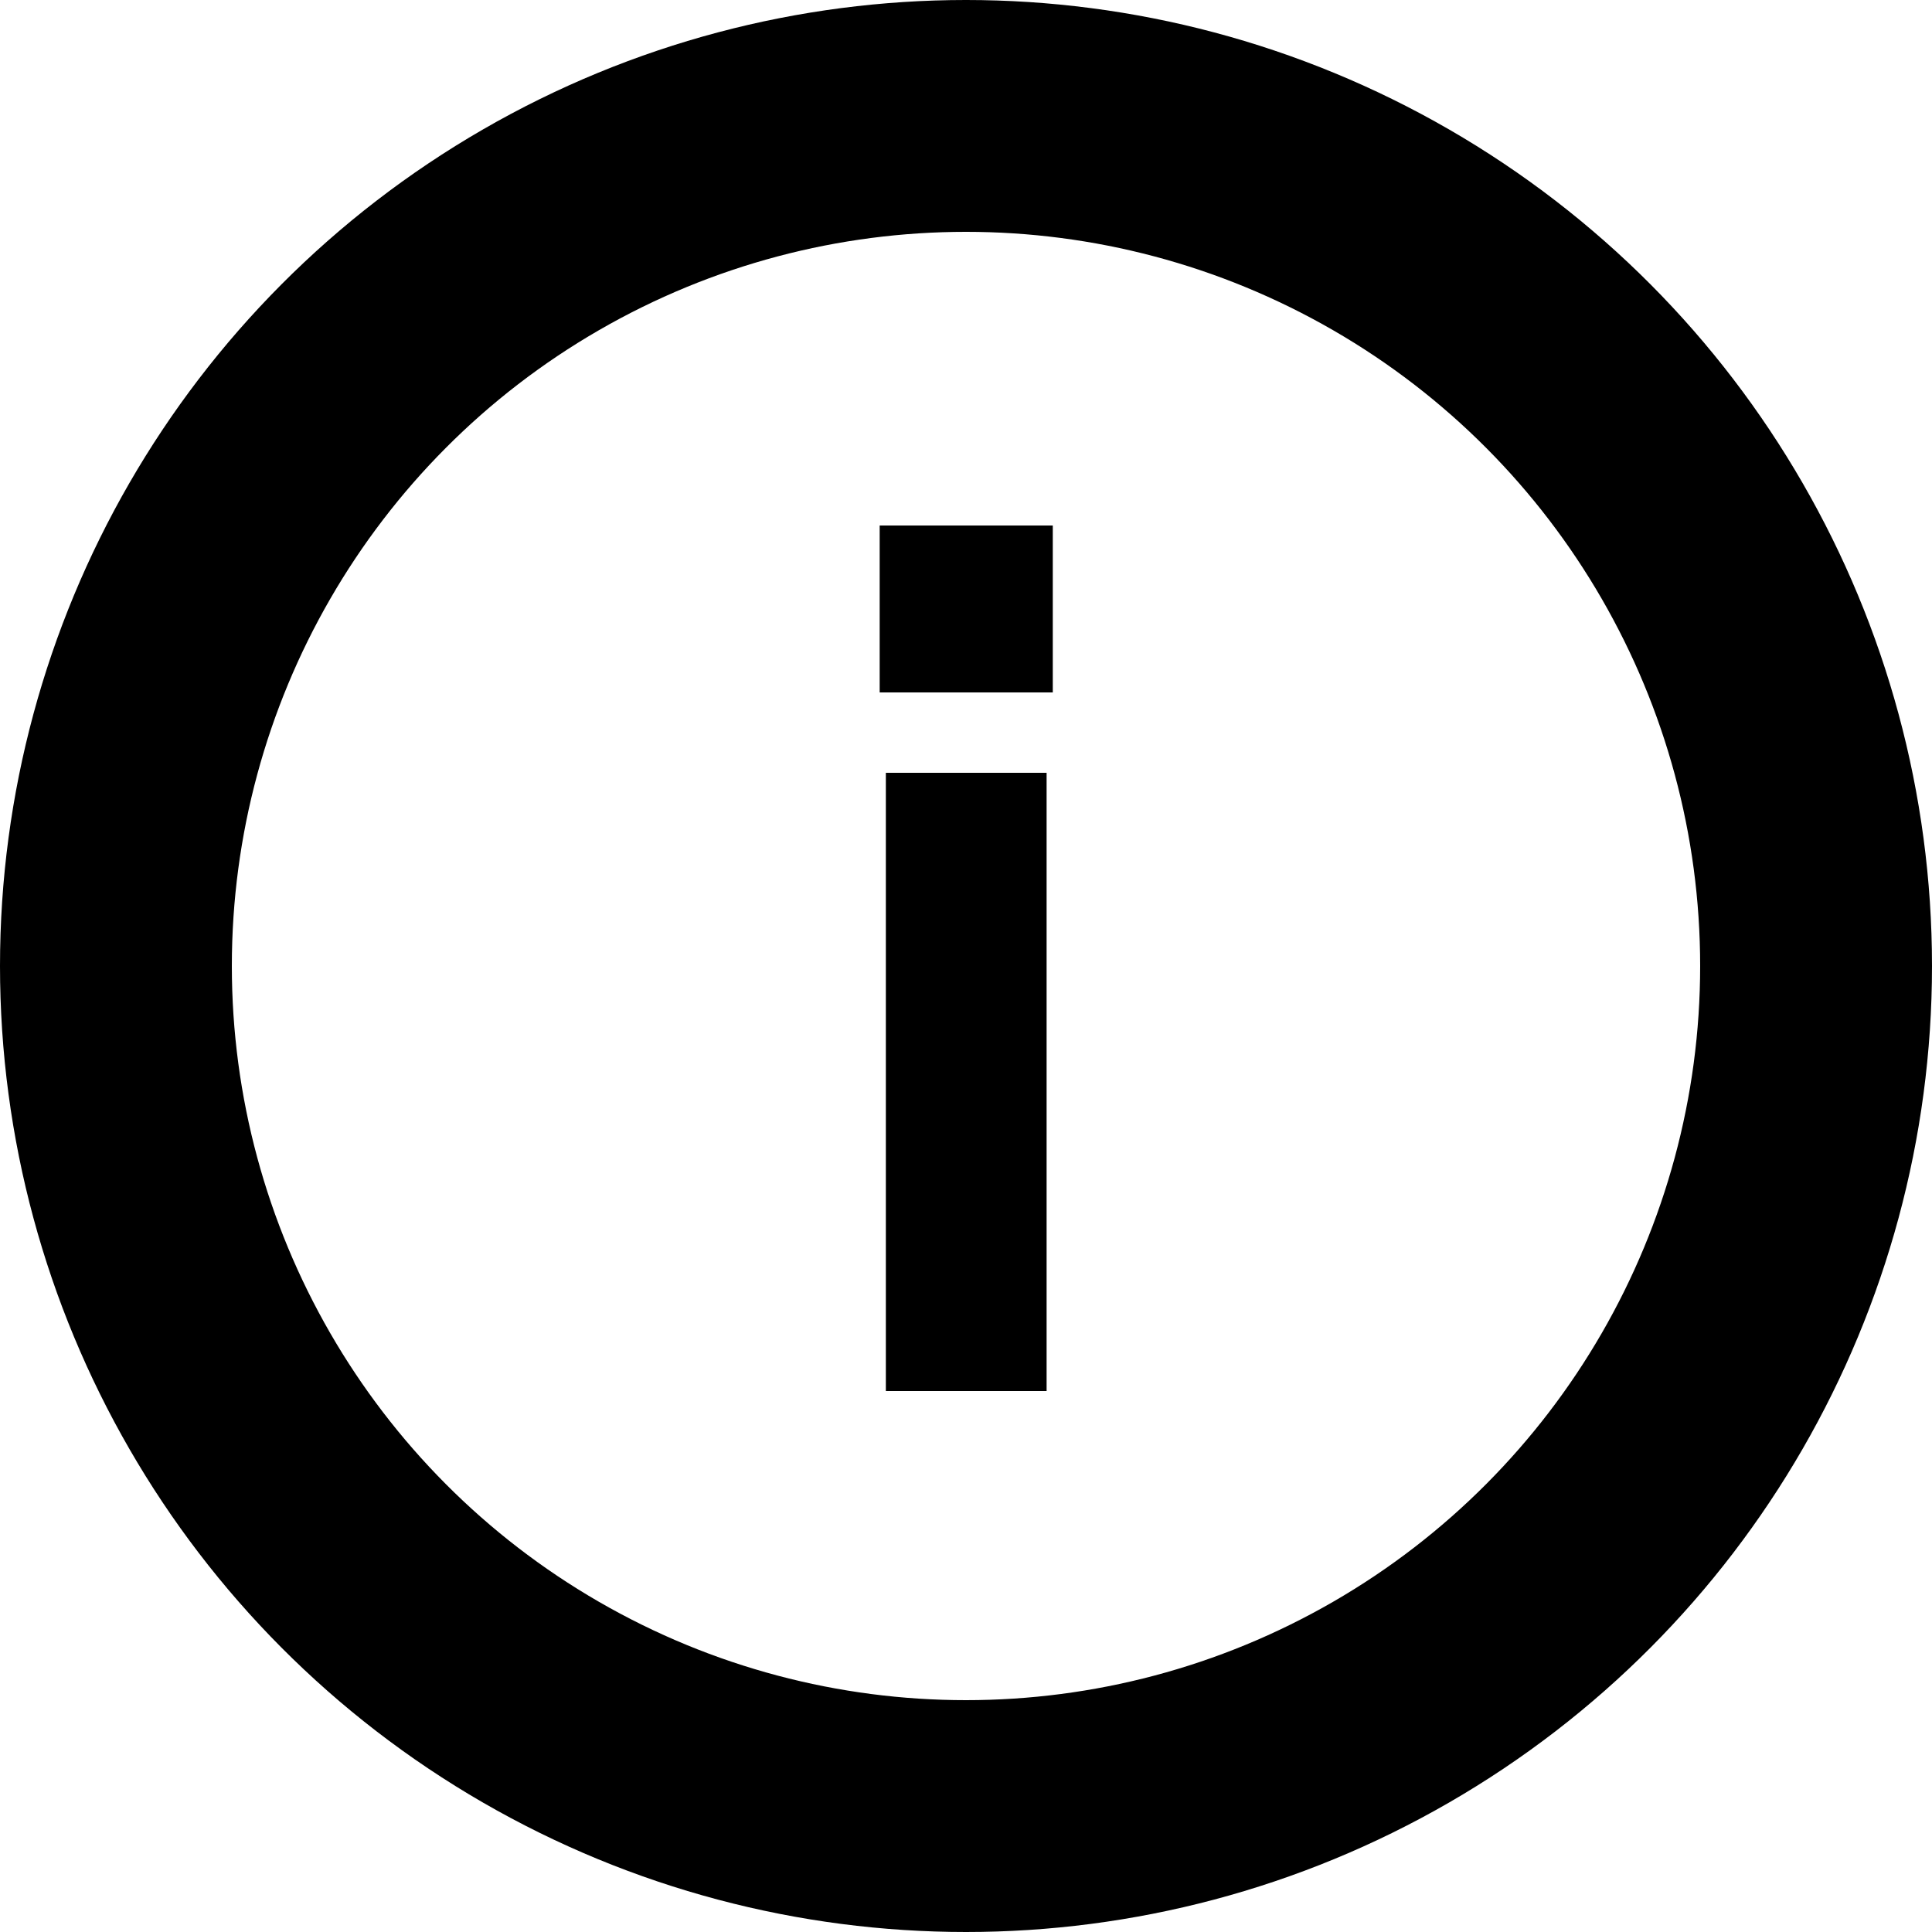 <svg xmlns="http://www.w3.org/2000/svg" fill="none" viewBox="0 0 25 25" height="25" width="25">
<path fill="black" d="M11.383 8.96V6.8H13.623V8.96H11.383ZM11.463 18V10H13.543V18H11.463Z"></path>
<circle stroke-width="3" stroke="black" r="11" cy="12.5" cx="12.5"></circle>
</svg>
